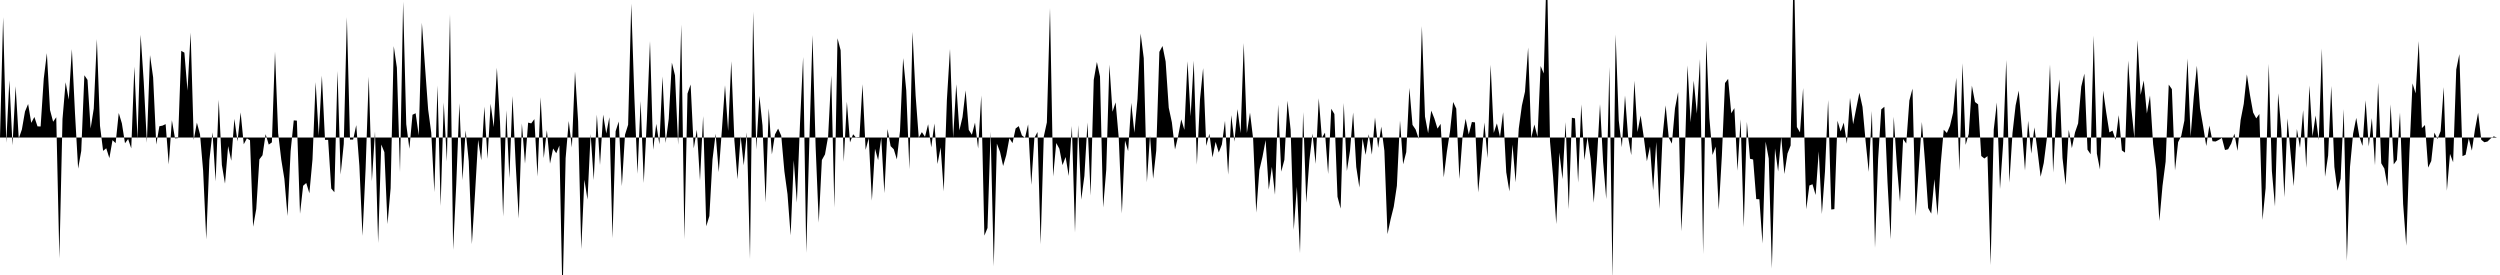 <svg viewBox="0 0 200 22" >
<polyline points="0,11 0.25,1.38 0.50,11.42 0.75,6.42 1,11.62 1.25,6.90 1.50,11.08 1.75,10.36 2,8.92 2.25,8.32 2.50,9.83 2.75,9.36 3,10.11 3.25,10.12 3.50,6.30 3.75,4.25 4,8.80 4.25,9.74 4.50,9.38 4.75,20.67 5,9.52 5.25,6.58 5.50,7.97 5.75,3.93 6,9.07 6.25,13.49 6.50,12.07 6.75,6.02 7,6.39 7.25,10.28 7.50,8.69 7.75,3.13 8,10.07 8.25,12.07 8.50,11.86 8.75,12.65 9,11.21 9.25,11.45 9.50,9.04 9.75,9.87 10,11.46 10.25,11.12 10.50,11.87 10.75,5.33 11,11.14 11.25,2.78 11.50,6.56 11.75,11.42 12,4.41 12.25,6.19 12.50,11.56 12.75,10.10 13,10.05 13.25,9.93 13.50,13.15 13.75,9.62 14,11.07 14.25,11.05 14.50,4.07 14.75,4.21 15,7.25 15.25,2.61 15.50,11.19 15.75,9.81 16,10.74 16.25,13.65 16.50,19.15 16.75,12.81 17,10.59 17.25,14.51 17.50,7.98 17.75,13.20 18,14.69 18.25,11.69 18.50,12.86 18.75,9.51 19,11.31 19.25,8.99 19.50,11.54 19.75,11.07 20,11.22 20.25,18.14 20.50,16.72 20.75,12.75 21,12.42 21.25,10.73 21.50,11.57 21.75,11.39 22,4.13 22.25,10.64 22.50,12.76 22.75,14.31 23,17.28 23.25,12.09 23.50,9.63 23.75,9.65 24,17.10 24.25,14.86 24.50,14.64 24.75,15.46 25,12.75 25.25,6.57 25.50,10.86 25.75,6.05 26,11.19 26.25,11.19 26.50,15.08 26.75,15.38 27,5.68 27.25,13.96 27.50,11.52 27.75,1.37 28,11.17 28.25,11.17 28.50,10.01 28.75,13.26 29,18.87 29.25,13.46 29.50,6.13 29.75,14.50 30,10.52 30.25,19.44 30.50,11.56 30.75,12.17 31,17.93 31.25,15.06 31.50,3.69 31.75,5.41 32,13.77 32.25,0.13 32.50,9.93 32.75,11.90 33,9.18 33.25,9.06 33.50,10.83 33.75,1.82 34,5.31 34.25,8.75 34.50,10.62 34.75,15.37 35,6.84 35.25,16.48 35.50,8.20 35.75,12.92 36,1.14 36.25,19.99 36.50,14.74 36.75,8.26 37,14.41 37.25,10.43 37.50,12.90 37.75,19.53 38,15.51 38.25,11.19 38.50,12.82 38.75,8.53 39,12.71 39.25,8.30 39.50,10.17 39.75,5.42 40,9.76 40.25,17.32 40.50,8.82 40.75,14.26 41,7.68 41.25,13.06 41.50,17.48 41.75,9.87 42,13.09 42.25,9.81 42.50,9.87 42.75,9.53 43,14.12 43.25,7.78 43.50,12.65 43.75,10.41 44,13.09 44.25,11.88 44.50,12.26 44.75,11.64 45,23.89 45.25,12.66 45.50,9.68 45.75,11.80 46,5.72 46.25,9.70 46.50,19.93 46.75,14.38 47,15.96 47.25,10.72 47.50,14.41 47.75,9.17 48,13.20 48.25,9.17 48.50,10.68 48.75,9.38 49,19.06 49.25,10.50 49.50,9.72 49.75,14.89 50,10.78 50.25,9.98 50.50,0.29 50.75,7.79 51,13.91 51.25,8.08 51.50,14.64 51.75,9.60 52,3.29 52.25,11.98 52.50,9.91 52.75,11.54 53,6.12 53.25,11.44 53.50,9.50 53.75,5.01 54,6.03 54.25,11.58 54.50,1.96 54.75,19.14 55,7.49 55.25,6.76 55.50,11.87 55.75,10.38 56,14.44 56.25,9.29 56.50,18.10 56.75,17.28 57,12.76 57.25,10.70 57.50,13.77 57.75,10.40 58,6.82 58.25,10.48 58.50,4.90 58.75,11.23 59,14.34 59.25,10.89 59.50,13.23 59.75,10.59 60,20.72 60.25,0.93 60.50,11.96 60.75,7.67 61,10.04 61.25,16.20 61.50,8.67 61.75,12.35 62,10.75 62.25,10.29 62.50,10.86 62.75,13.70 63,15.53 63.25,18.83 63.50,12.82 63.75,16.21 64,9.88 64.25,4.56 64.50,20.23 64.75,11.21 65,2.81 65.25,11.73 65.50,17.81 65.75,12.80 66,12.35 66.25,10.92 66.50,6.03 66.75,16.61 67,3.06 67.25,4.02 67.50,12.94 67.75,8.14 68,11.39 68.25,10.74 68.50,11.03 68.75,11.04 69,6.74 69.25,11.99 69.50,11.05 69.75,16.05 70,11.90 70.25,12.81 70.50,11.02 70.75,15.45 71,10.32 71.25,11.69 71.50,11.94 71.75,12.75 72,10.48 72.25,4.65 72.50,7.23 72.75,13.54 73,2.55 73.25,7.65 73.50,11.01 73.75,10.57 74,10.94 74.25,9.94 74.50,11.79 74.75,9.88 75,13.12 75.25,11.79 75.50,15.31 75.75,8.01 76,3.92 76.25,11.03 76.50,6.74 76.75,10.43 77,9.37 77.25,7.23 77.50,10.39 77.75,10.78 78,9.81 78.25,11.88 78.50,7.64 78.75,18.85 79,18.24 79.25,10.53 79.50,21.31 79.75,11.49 80,12.14 80.25,13.28 80.50,12.41 80.75,11.06 81,11.45 81.25,10.28 81.50,10.09 81.75,10.83 82,11.03 82.25,9.95 82.50,14.79 82.75,11.04 83,10.56 83.25,19.54 83.50,10.94 83.75,9.79 84,0.64 84.25,14.12 84.50,11.44 84.75,11.90 85,13.21 85.25,12.56 85.50,14.08 85.75,10.08 86,18.60 86.25,10.01 86.50,15.97 86.75,14.08 87,9.80 87.25,15.65 87.50,6.39 87.75,4.96 88,6.12 88.25,16.60 88.50,13.58 88.75,5.17 89,8.94 89.25,8.19 89.50,11.03 89.75,17.08 90,11.24 90.25,12.09 90.50,8.23 90.75,10.62 91,7.91 91.25,2.68 91.50,4.65 91.75,14.58 92,10.84 92.25,14.30 92.50,12.05 92.75,4.15 93,3.68 93.25,4.92 93.50,8.62 93.75,9.79 94,11.96 94.25,10.90 94.50,9.55 94.75,10.39 95,4.90 95.25,9.31 95.50,4.86 95.75,13.18 96,7.95 96.25,5.45 96.50,11.67 96.75,10.70 97,12.59 97.25,11.35 97.50,12.20 97.75,11.56 98,9.67 98.25,13.97 98.50,9.21 98.75,11.33 99,8.73 99.25,10.65 99.50,3.44 99.75,10.64 100,9.01 100.25,11.09 100.50,17.01 100.75,13.60 101,12.54 101.25,11.21 101.50,15.17 101.75,13.35 102,15.58 102.25,8.37 102.50,13.73 102.75,12.79 103,8.06 103.25,10.38 103.50,18.39 103.75,14.94 104,20.25 104.25,8.97 104.50,16.22 104.75,12.84 105,10.69 105.25,13.11 105.50,7.86 105.75,11.02 106,10.61 106.25,13.92 106.50,8.70 106.75,9.12 107,15.74 107.25,16.69 107.50,8.24 107.75,13.68 108,12.06 108.25,9 108.50,13.36 108.75,15 109,11.07 109.25,12.39 109.50,10.74 109.75,12.37 110,9.40 110.25,11.83 110.50,10.13 110.75,12.06 111,18.73 111.25,17.54 111.50,16.54 111.75,14.87 112,9.65 112.25,13.14 112.50,12.17 112.75,7.03 113,9.99 113.25,10.36 113.50,11.12 113.75,2.09 114,9.33 114.25,10.66 114.50,8.85 114.75,9.48 115,10.29 115.25,9.91 115.50,14.19 115.75,12.14 116,10.52 116.25,8.16 116.50,8.69 116.75,14.32 117,10.97 117.25,9.50 117.50,10.76 117.75,9.76 118,9.79 118.25,15.39 118.50,12.84 118.75,9.80 119,12.65 119.25,5.18 119.50,10.63 119.75,9.87 120,10.95 120.25,8.98 120.50,13.78 120.75,15.31 121,11.57 121.25,14.59 121.50,10.29 121.75,8.45 122,7.33 122.25,3.80 122.50,11.03 122.75,9.96 123,10.95 123.25,5.28 123.50,5.88 123.75,-3.08 124,11.32 124.25,14.18 124.50,17.93 124.75,12.20 125,14.33 125.25,9.77 125.50,16.74 125.75,9.42 126,9.47 126.25,14.61 126.50,8.35 126.75,12.81 127,10.98 127.25,12.70 127.50,16.22 127.75,12.84 128,8.33 128.25,12.95 128.50,15.93 128.75,5.35 129,22.33 129.25,2.75 129.50,9.63 129.75,11.78 130,7.64 130.25,10.96 130.50,12.41 130.75,6.46 131,10.56 131.25,9.24 131.50,10.96 131.75,12.90 132,11.72 132.25,15.21 132.50,11.36 132.75,16.72 133,10.97 133.25,8.43 133.50,11.01 133.75,11.49 134,8.66 134.25,7.37 134.50,18.51 134.75,13.70 135,5.23 135.25,9.79 135.50,6.45 135.75,9.09 136,4.72 136.25,20.33 136.50,3.26 136.75,9.43 137,12.40 137.25,11.73 137.50,16.78 137.75,12.45 138,6.64 138.25,6.31 138.50,9.06 138.75,8.65 139,13.66 139.25,9.54 139.50,18.18 139.75,9.75 140,12.70 140.25,12.76 140.50,15.93 140.75,15.94 141,19.48 141.25,11.33 141.50,12.69 141.75,21.49 142,11.88 142.25,13.72 142.50,10.95 142.75,13.92 143,12.28 143.25,11.64 143.50,-3.67 143.75,10.16 144,10.59 144.25,7.04 144.50,16.74 144.75,14.84 145,14.74 145.25,15.60 145.50,12.11 145.75,17.12 146,13.70 146.25,8 146.50,16.76 146.75,16.73 147,9.66 147.25,10.52 147.50,9.81 147.75,11.50 148,7.83 148.25,9.94 148.50,8.66 148.75,7.42 149,8.55 149.25,11.32 149.50,13.75 149.75,8.88 150,19.83 150.25,12.72 150.50,8.75 150.75,8.54 151,14.57 151.25,19.14 151.50,9.34 151.75,13.24 152,16.15 152.25,11.12 152.50,11.48 152.75,8.04 153,7.09 153.25,17.28 153.50,13.52 153.75,9.76 154,12.93 154.25,16.64 154.50,17.09 154.75,14.33 155,17.25 155.25,13.18 155.50,10.38 155.75,10.64 156,10.06 156.25,9 156.50,6.22 156.75,13.65 157,5.06 157.25,11.59 157.50,10.71 157.75,6.85 158,8.16 158.25,8.35 158.50,12.48 158.75,12.68 159,12.49 159.25,21.21 159.50,10.36 159.75,8.20 160,15.12 160.25,11.48 160.50,4.80 160.75,14.61 161,10.64 161.25,8.43 161.50,7.25 161.75,10.37 162,13.64 162.25,9.66 162.50,12.29 162.75,10.19 163,12.07 163.25,14.14 163.50,13.04 163.75,11.05 164,5.16 164.25,13.80 164.50,9.09 164.75,6.35 165,12.64 165.25,14.80 165.50,10.38 165.75,11.85 166,10.60 166.25,9.87 166.50,6.93 166.75,5.89 167,11.97 167.25,12.34 167.50,2.85 167.75,12.29 168,13.56 168.25,7.25 168.50,9.01 168.75,10.59 169,10.45 169.25,11.19 169.50,9.21 169.75,12.03 170,12.21 170.25,4.85 170.50,8.61 170.75,11.04 171,3.21 171.25,7.59 171.50,6.44 171.75,9.08 172,7.64 172.25,11.54 172.50,13.56 172.75,17.69 173,14.87 173.25,12.93 173.50,6.77 173.75,7.13 174,13.63 174.25,11.37 174.50,10.87 174.75,9.65 175,4.68 175.25,10.93 175.50,7.76 175.75,5.26 176,8.65 176.25,10.09 176.50,11.68 176.75,10.05 177,11.30 177.25,11.32 177.50,11.19 177.75,11.03 178,12 178.25,11.94 178.50,11.48 178.75,10.69 179,12.07 179.25,9.60 179.50,8.31 179.75,5.95 180,7.61 180.25,9 180.50,9.47 180.75,9.12 181,17.60 181.25,15.05 181.50,5.11 181.75,13.68 182,16.52 182.25,7.46 182.50,10.32 182.75,15.78 183,9.47 183.25,12.31 183.50,14.89 183.75,10.32 184,11.83 184.25,8.81 184.50,13.43 184.75,6.84 185,10.91 185.25,9.24 185.50,11.22 185.75,3.88 186,14.14 186.25,12.44 186.50,6.88 186.75,13.35 187,15.26 187.25,14.30 187.50,8.73 187.75,20.88 188,13.35 188.25,10.69 188.50,9.43 188.75,10.93 189,11.67 189.25,8.02 189.50,11.72 189.75,9.45 190,13.22 190.25,6.62 190.50,13.06 190.75,13.49 191,14.91 191.25,8.35 191.50,13.15 191.75,12.80 192,9.01 192.25,16.32 192.50,19.66 192.75,12.26 193,6.67 193.25,7.47 193.50,3.29 193.75,10.25 194,10 194.25,13.41 194.50,12.88 194.75,10.61 195,11.12 195.25,10.49 195.50,6.97 195.75,15.26 196,12.31 196.25,12.98 196.50,5.56 196.75,4.33 197,12.49 197.25,12.38 197.50,11.07 197.75,12.05 198,10.34 198.25,9.02 198.50,11.18 198.75,11.38 199,11.32 199.25,11.08 199.50,10.91 199.75,11 " />
</svg>